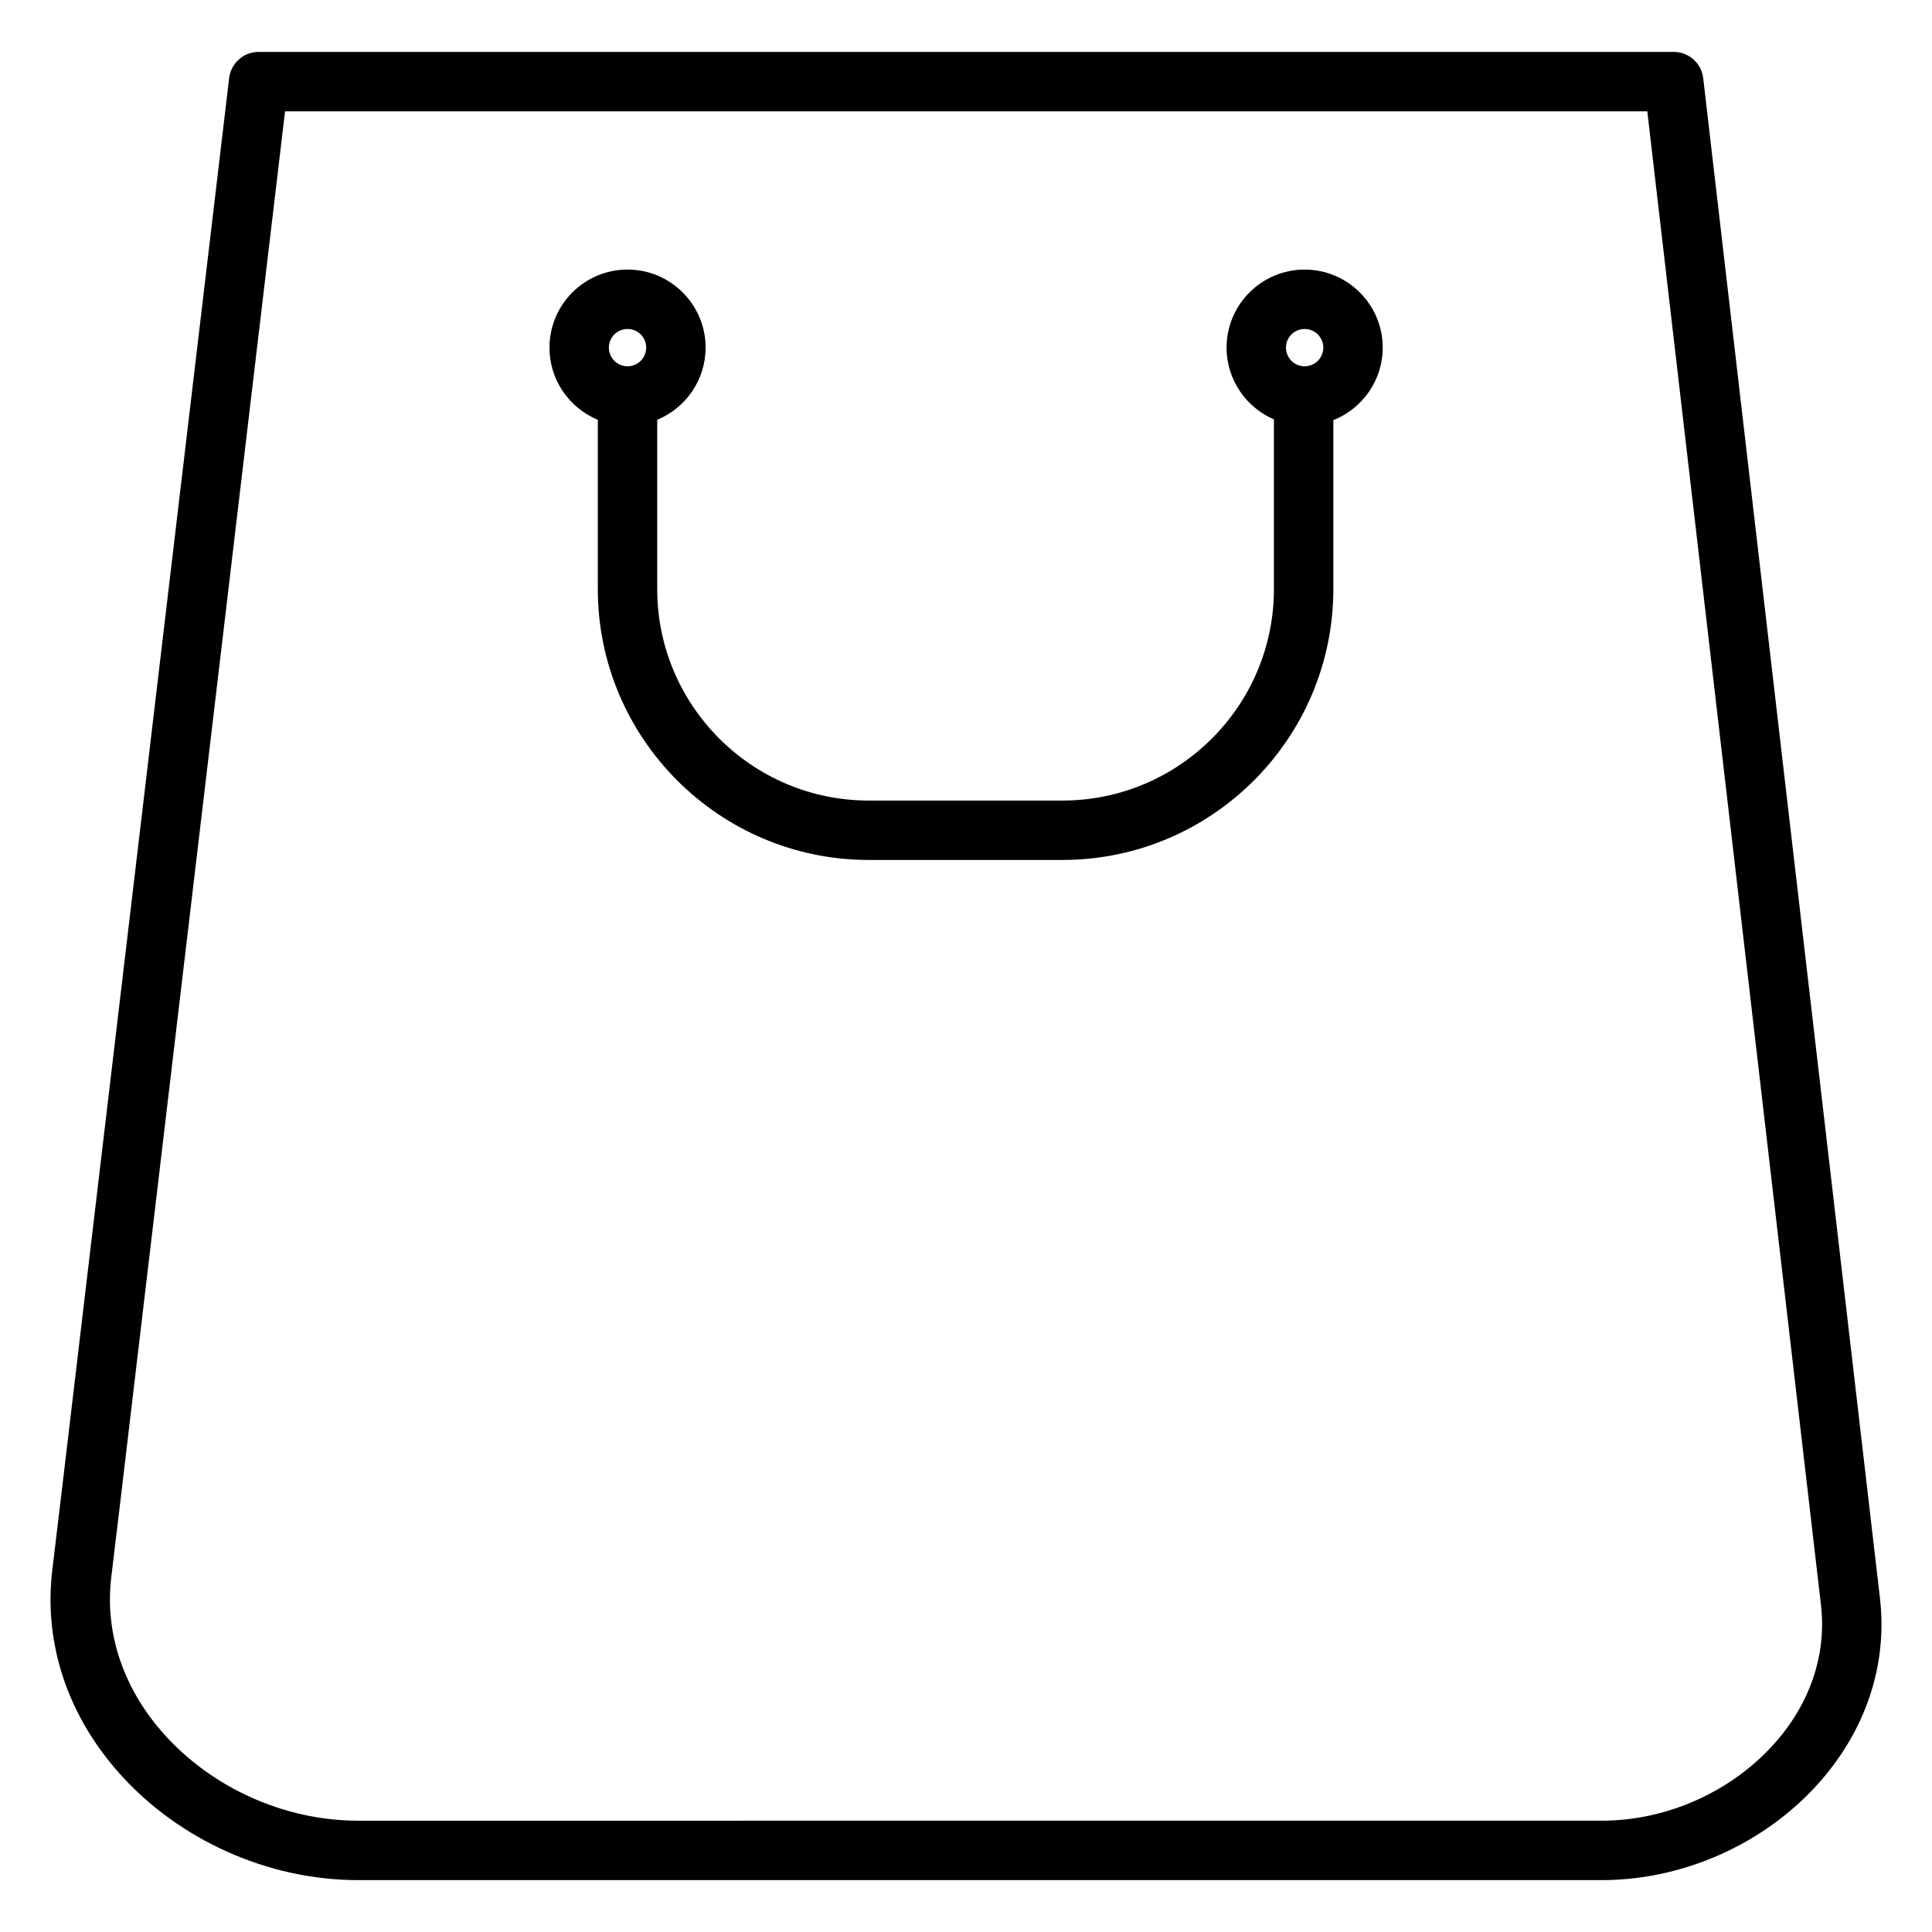 <?xml version="1.0" encoding="UTF-8"?>
<!-- Uploaded to: SVG Repo, www.svgrepo.com, Generator: SVG Repo Mixer Tools -->
<svg fill="#000000" width="800px" height="800px" version="1.1" viewBox="144 144 512 512" xmlns="http://www.w3.org/2000/svg">
 <g>
  <path d="m642.21 567.55-46.84-402.83c-0.461-3.969-3.824-6.961-7.82-6.961h-375.01c-3.988 0-7.348 2.984-7.816 6.945l-44.25 373.52-2.633 21.992c-2.273 19.184 4.008 38.223 17.68 53.613 15.812 17.797 39.504 28.422 63.379 28.422h329.61c21.652 0 43.152-9.629 57.512-25.758 12.484-14.023 18.23-31.402 16.188-48.941zm-27.945 38.469c-11.418 12.824-28.52 20.48-45.754 20.48l-329.61 0.004c-19.445 0-38.738-8.648-51.609-23.137-10.645-11.98-15.551-26.648-13.816-41.293l2.633-21.992 43.43-366.58h361.01l46.031 395.87c1.516 13.016-2.856 26.031-12.309 36.648z"/>
  <path d="m489.74 215.44c-11.406 0-20.684 9.277-20.684 20.684 0 8.52 5.18 15.852 12.547 19.02v44.957c0 30.91-25.148 56.055-56.059 56.055h-51.309c-30.914 0-56.066-25.145-56.066-56.055v-44.852c7.516-3.106 12.824-10.504 12.824-19.129 0-11.406-9.285-20.684-20.695-20.684-11.406 0-20.684 9.277-20.684 20.684 0 8.621 5.301 16.023 12.812 19.129v44.848c0 39.59 32.215 71.801 71.809 71.801h51.309c39.594 0 71.805-32.211 71.805-71.801v-44.75c7.652-3.039 13.086-10.504 13.086-19.227-0.004-11.402-9.285-20.68-20.695-20.68zm-179.44 15.742c2.731 0 4.949 2.215 4.949 4.941 0 2.731-2.223 4.949-4.949 4.949-2.723 0-4.941-2.219-4.941-4.949 0-2.727 2.219-4.941 4.941-4.941zm179.44 0c2.731 0 4.949 2.215 4.949 4.941 0 2.731-2.219 4.949-4.949 4.949-2.727 0-4.941-2.219-4.941-4.949 0-2.727 2.215-4.941 4.941-4.941z"/>
 </g>
</svg>